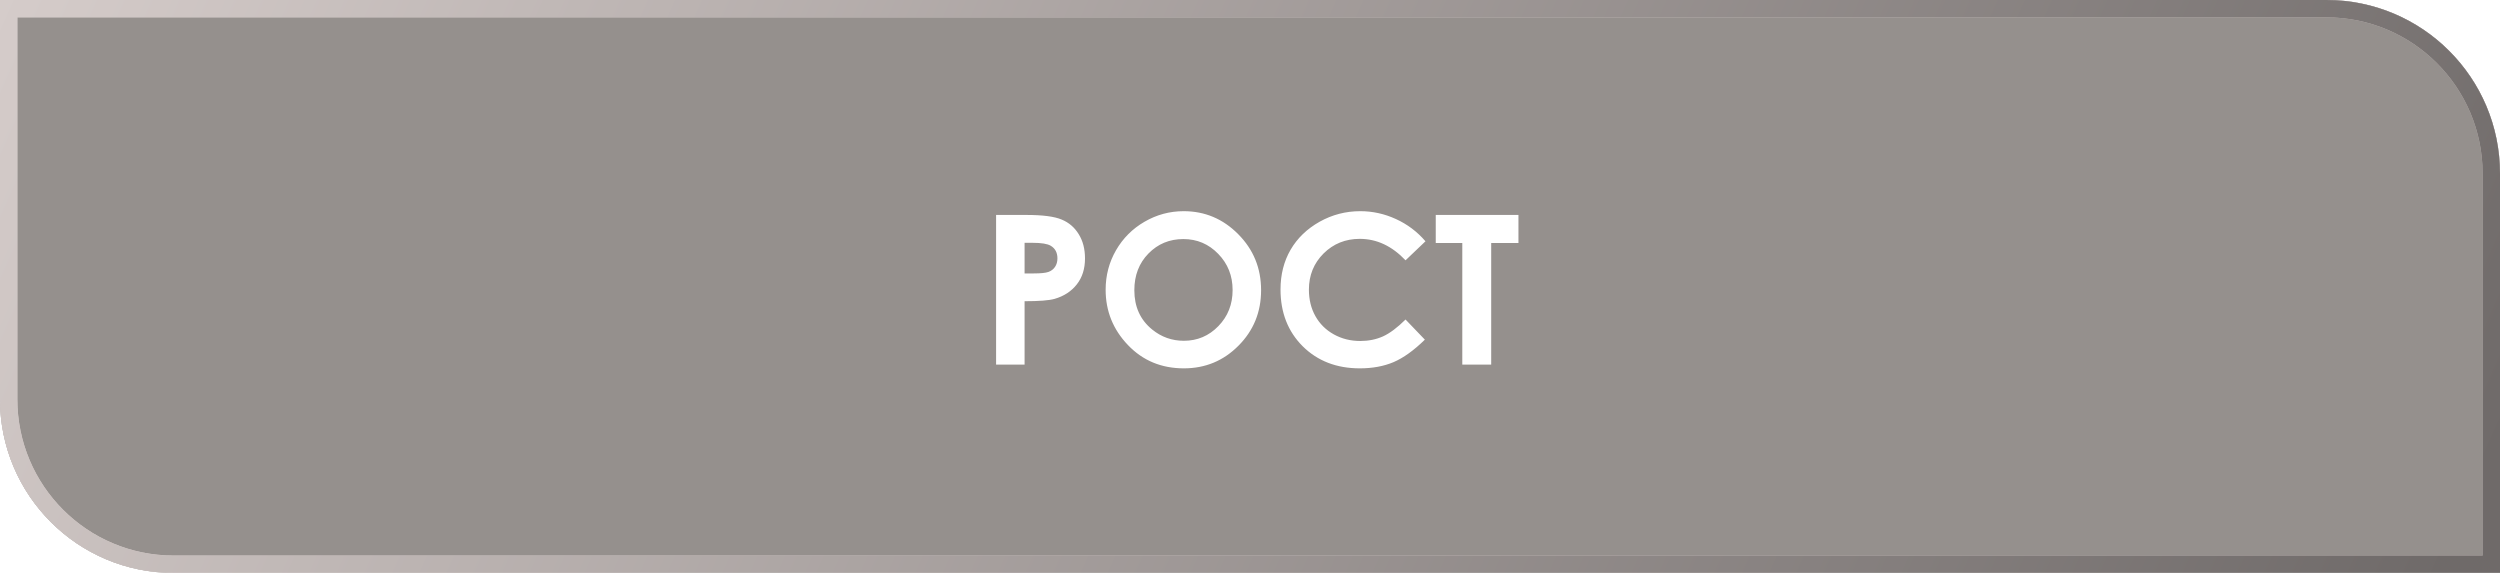 <?xml version="1.0" encoding="UTF-8"?> <svg xmlns="http://www.w3.org/2000/svg" width="144" height="33" viewBox="0 0 144 33" fill="none"><g filter="url(#filter0_b_2531_463)"><path d="M0 0H134C139.523 0 144 4.477 144 10V33H10C4.477 33 0 28.523 0 23V0Z" fill="#2C231C" fill-opacity="0.5"></path><path d="M0.5 0.5H134C139.247 0.5 143.5 4.753 143.5 10V32.5H10C4.753 32.5 0.5 28.247 0.5 23V0.5Z" stroke="#D5CCCA"></path><path d="M0.5 0.5H134C139.247 0.5 143.5 4.753 143.5 10V32.5H10C4.753 32.5 0.5 28.247 0.5 23V0.5Z" stroke="url(#paint0_linear_2531_463)"></path></g><path d="M57.375 12.381H59.115C60.057 12.381 60.734 12.469 61.148 12.645C61.566 12.816 61.895 13.098 62.133 13.488C62.375 13.875 62.496 14.34 62.496 14.883C62.496 15.484 62.338 15.984 62.022 16.383C61.709 16.781 61.283 17.059 60.744 17.215C60.428 17.305 59.852 17.35 59.016 17.35V21H57.375V12.381ZM59.016 15.75H59.537C59.947 15.75 60.232 15.721 60.393 15.662C60.553 15.604 60.678 15.508 60.768 15.375C60.861 15.238 60.908 15.074 60.908 14.883C60.908 14.551 60.779 14.309 60.522 14.156C60.334 14.043 59.986 13.986 59.478 13.986H59.016V15.75ZM68.18 12.164C69.398 12.164 70.445 12.605 71.32 13.488C72.199 14.371 72.639 15.447 72.639 16.717C72.639 17.975 72.205 19.039 71.338 19.91C70.475 20.781 69.426 21.217 68.191 21.217C66.898 21.217 65.824 20.77 64.969 19.875C64.113 18.98 63.685 17.918 63.685 16.688C63.685 15.863 63.885 15.105 64.283 14.414C64.682 13.723 65.228 13.176 65.924 12.773C66.623 12.367 67.375 12.164 68.18 12.164ZM68.162 13.77C67.365 13.77 66.695 14.047 66.152 14.602C65.609 15.156 65.338 15.861 65.338 16.717C65.338 17.67 65.68 18.424 66.363 18.979C66.894 19.412 67.504 19.629 68.191 19.629C68.969 19.629 69.631 19.348 70.178 18.785C70.725 18.223 70.998 17.529 70.998 16.705C70.998 15.885 70.723 15.191 70.172 14.625C69.621 14.055 68.951 13.77 68.162 13.77ZM82.107 13.898L80.959 14.994C80.178 14.17 79.299 13.758 78.322 13.758C77.498 13.758 76.803 14.039 76.236 14.602C75.674 15.164 75.393 15.857 75.393 16.682C75.393 17.256 75.518 17.766 75.768 18.211C76.018 18.656 76.371 19.006 76.828 19.26C77.285 19.514 77.793 19.641 78.352 19.641C78.828 19.641 79.264 19.553 79.658 19.377C80.053 19.197 80.486 18.873 80.959 18.404L82.072 19.564C81.436 20.186 80.834 20.617 80.268 20.859C79.701 21.098 79.055 21.217 78.328 21.217C76.988 21.217 75.891 20.793 75.035 19.945C74.184 19.094 73.758 18.004 73.758 16.676C73.758 15.816 73.951 15.053 74.338 14.385C74.728 13.717 75.285 13.18 76.008 12.773C76.734 12.367 77.516 12.164 78.352 12.164C79.062 12.164 79.746 12.315 80.402 12.615C81.062 12.916 81.631 13.344 82.107 13.898ZM82.699 12.381H87.463V13.998H85.893V21H84.228V13.998H82.699V12.381Z" fill="white"></path><defs><filter id="filter0_b_2531_463" x="-20" y="-20" width="184" height="73" filterUnits="userSpaceOnUse" color-interpolation-filters="sRGB"><feFlood flood-opacity="0" result="BackgroundImageFix"></feFlood><feGaussianBlur in="BackgroundImageFix" stdDeviation="10"></feGaussianBlur><feComposite in2="SourceAlpha" operator="in" result="effect1_backgroundBlur_2531_463"></feComposite><feBlend mode="normal" in="SourceGraphic" in2="effect1_backgroundBlur_2531_463" result="shape"></feBlend></filter><linearGradient id="paint0_linear_2531_463" x1="0" y1="0" x2="129.67" y2="57.874" gradientUnits="userSpaceOnUse"><stop stop-color="#D5CCCA"></stop><stop offset="1" stop-color="#6F6A69"></stop></linearGradient></defs></svg> 
